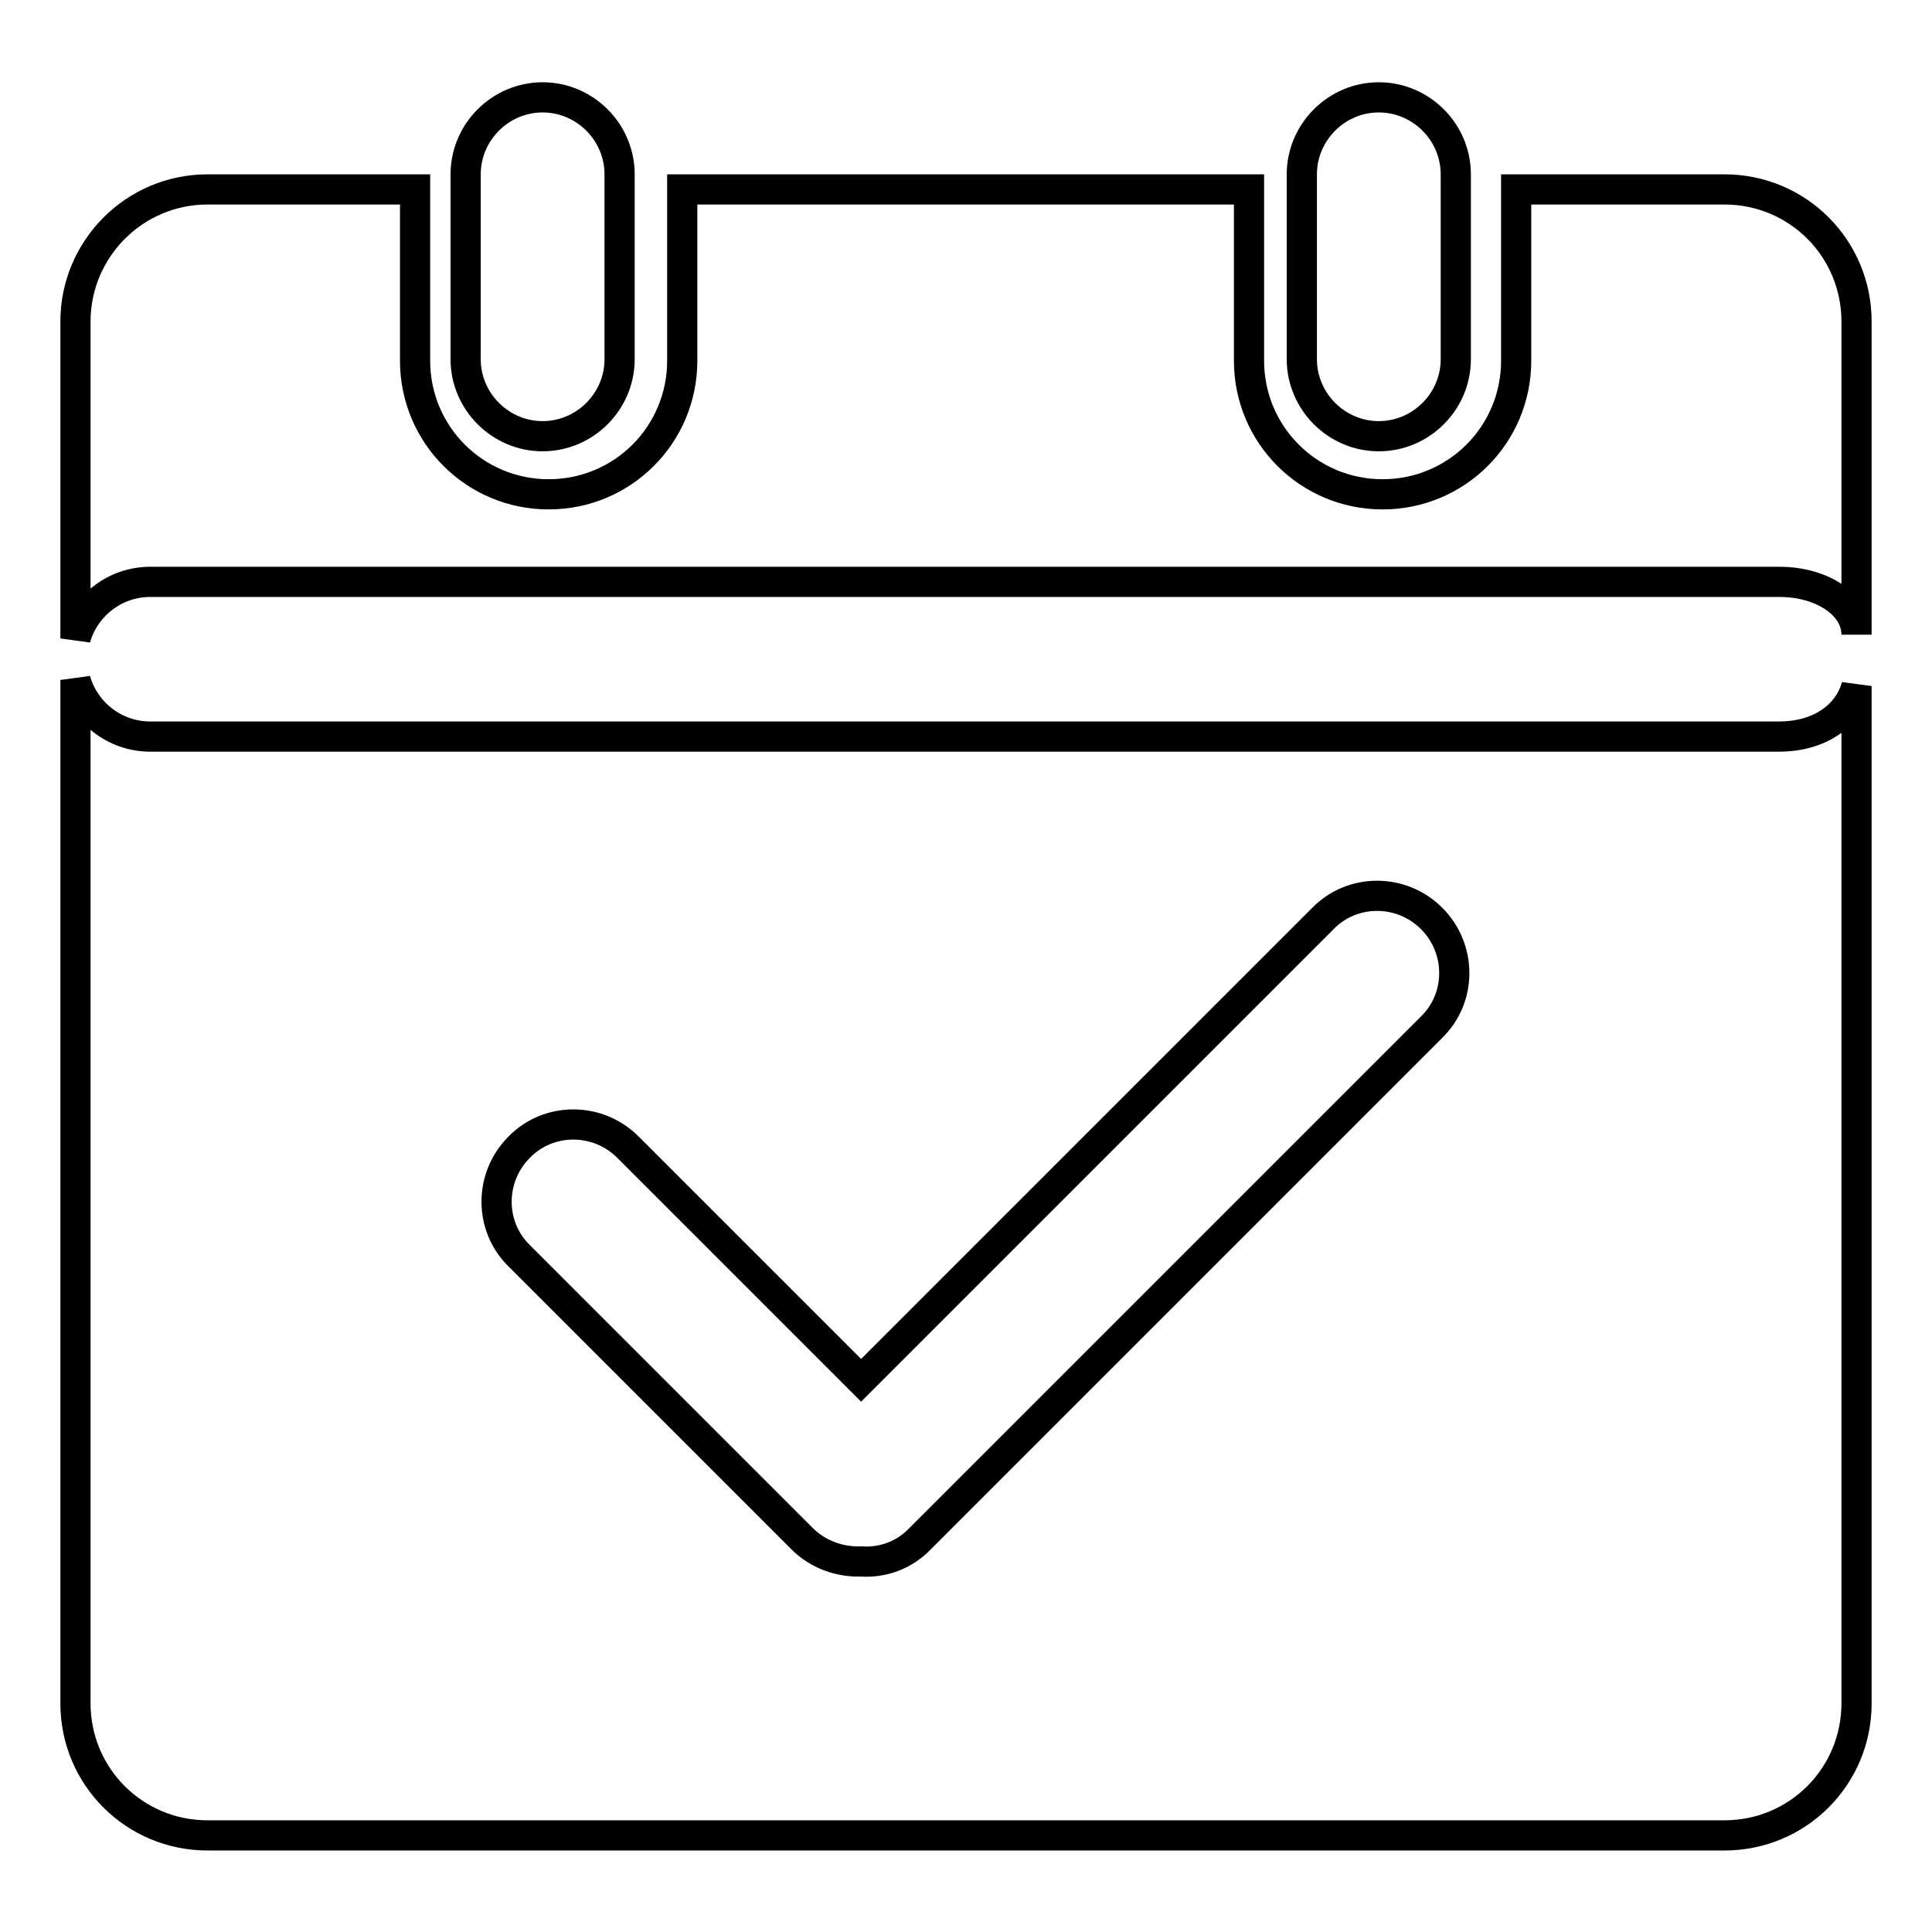 <?xml version="1.0" encoding="utf-8"?>
<!-- Svg Vector Icons : http://www.onlinewebfonts.com/icon -->
<!DOCTYPE svg PUBLIC "-//W3C//DTD SVG 1.1//EN" "http://www.w3.org/Graphics/SVG/1.1/DTD/svg11.dtd">
<svg version="1.1" xmlns="http://www.w3.org/2000/svg" xmlns:xlink="http://www.w3.org/1999/xlink" x="0px" y="0px" viewBox="0 0 256 256" enable-background="new 0 0 256 256" xml:space="preserve">
<g> <path stroke-width="4" fill-opacity="0" stroke="#000000"  d="M71.9,12.9c5.6,0,10.2,4.6,10.2,10.2v24.5c0,5.6-4.6,10.2-10.2,10.2c-5.6,0-10.2-4.6-10.2-10.2V23.1 C61.7,17.5,66.3,12.9,71.9,12.9z M182.7,12.9c5.6,0,10.2,4.6,10.2,10.2v24.5c0,5.6-4.6,10.2-10.2,10.2c-5.6,0-10.2-4.6-10.2-10.2 V23.1C172.5,17.5,177.1,12.9,182.7,12.9z"/> <path stroke-width="4" fill-opacity="0" stroke="#000000"  d="M19.9,77.1h215.9c5.6,0,10.2,3,10.2,7V42.6c0-9.7-7.8-17.5-17.5-17.5h-27.6v22.7c0,9.8-7.9,17.7-17.7,17.7 c-9.8,0-17.7-7.9-17.7-17.7V25.1H90.4v22.7c0,9.8-7.9,17.7-17.7,17.7c-9.8,0-17.7-7.9-17.7-17.7V25.1H27.5C17.8,25.1,10,33,10,42.6 v42C11.2,80.3,15.2,77.1,19.9,77.1z M235.7,97.6H19.9c-4.7,0-8.7-3.2-9.9-7.5v135.6c0,9.7,7.8,17.5,17.5,17.5h201 c9.7,0,17.5-7.8,17.5-17.5V90.9C245,94.6,241.4,97.6,235.7,97.6z"/> <path stroke-width="4" fill-opacity="0" stroke="#000000"  d="M189.7,121.7c-4-4-10.5-4-14.4,0l-61.2,61.2L83.2,152c-4-4-10.5-4-14.4,0c-4,4-4,10.5,0,14.4l37.5,37.5 c2.1,2.1,5,3.1,7.8,3c2.8,0.2,5.7-0.8,7.8-3l67.8-67.8C193.7,132.2,193.7,125.7,189.7,121.7L189.7,121.7z"/></g>
</svg>